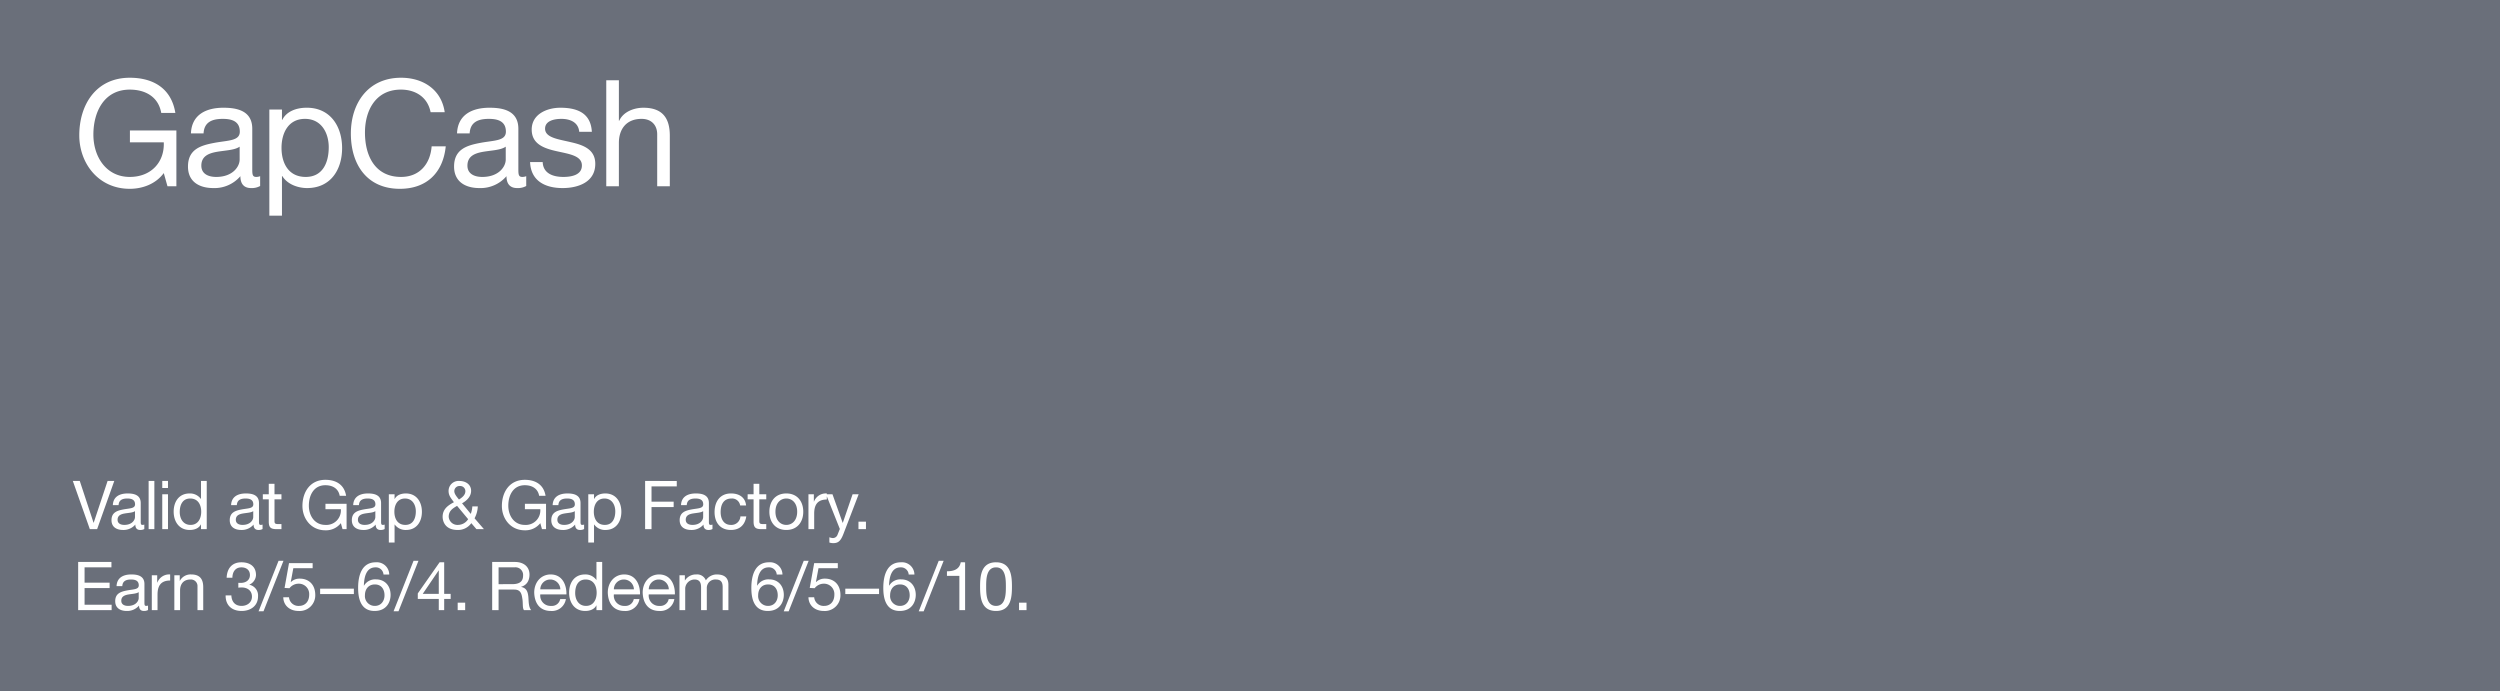 <svg xmlns="http://www.w3.org/2000/svg" width="926" height="256" viewBox="0 0 926 256">
  <defs>
    <style>
      .cls-1 {
        fill: #6a6f7a;
      }

      .cls-2 {
        fill: #fff;
      }
    </style>
  </defs>
  <g id="_20240305_GapCash_USEC_GMB_DESK" data-name="20240305_GapCash_USEC_GMB_DESK" transform="translate(-497 -292)">
    <path id="Path_8113" data-name="Path 8113" class="cls-1" d="M0,0H926V256H0Z" transform="translate(497 292)"/>
    <g id="OUTLINE">
      <path id="Path_8115" data-name="Path 8115" class="cls-2" d="M35.035,0h3.3V-20.68H21.12v4.4H33.66c.33,7.15-4.51,12.815-12.6,12.815C12.32-3.465,7.59-10.945,7.59-19.14c0-8.415,3.96-16.665,13.475-16.665,5.83,0,10.615,2.695,11.66,8.635H37.95c-1.485-9.185-8.305-13.035-16.885-13.035-12.43,0-18.7,9.9-18.7,21.34,0,10.23,6.985,19.8,18.7,19.8,4.62,0,9.57-1.705,12.6-5.83Zm26.73-9.9c0,2.585-2.53,6.435-8.69,6.435-2.86,0-5.5-1.1-5.5-4.18,0-3.465,2.64-4.565,5.72-5.115,3.135-.55,6.655-.605,8.47-1.925Zm7.59,6.16a4.013,4.013,0,0,1-1.43.275c-1.485,0-1.485-.99-1.485-3.19v-14.63c0-6.655-5.555-7.81-10.67-7.81-6.325,0-11.77,2.475-12.045,9.515H48.4c.22-4.18,3.135-5.39,7.1-5.39,2.97,0,6.325.66,6.325,4.73,0,3.52-4.4,3.19-9.57,4.18-4.84.935-9.625,2.31-9.625,8.745C42.625-1.65,46.86.66,52.03.66a12.618,12.618,0,0,0,10.01-4.4c0,3.08,1.54,4.4,3.96,4.4a6.305,6.305,0,0,0,3.355-.77Zm25.41-10.725c0,5.555-2.145,11-8.525,11-6.435,0-8.965-5.17-8.965-10.78,0-5.335,2.42-10.725,8.69-10.725C92.015-24.97,94.765-19.8,94.765-14.465Zm-22,25.355H77.44V-3.795h.11C79.64-.44,83.82.66,86.735.66c8.69,0,12.98-6.765,12.98-14.8s-4.345-14.96-13.09-14.96c-3.9,0-7.535,1.375-9.075,4.51h-.11v-3.85H72.765ZM137.72-27.445c-1.21-8.36-7.975-12.76-16.17-12.76-12.1,0-18.59,9.3-18.59,20.68,0,11.44,5.94,20.46,18.15,20.46,9.9,0,16.005-5.94,16.995-15.73H132.88c-.495,6.49-4.455,11.33-11.33,11.33-9.4,0-13.365-7.48-13.365-16.445,0-8.195,3.96-15.9,13.31-15.9,5.445,0,9.9,2.805,11,8.36ZM160.325-9.9c0,2.585-2.53,6.435-8.69,6.435-2.86,0-5.5-1.1-5.5-4.18,0-3.465,2.64-4.565,5.72-5.115,3.135-.55,6.655-.605,8.47-1.925Zm7.59,6.16a4.013,4.013,0,0,1-1.43.275C165-3.465,165-4.455,165-6.655v-14.63c0-6.655-5.555-7.81-10.67-7.81-6.325,0-11.77,2.475-12.045,9.515h4.675c.22-4.18,3.135-5.39,7.1-5.39,2.97,0,6.325.66,6.325,4.73,0,3.52-4.4,3.19-9.57,4.18-4.84.935-9.625,2.31-9.625,8.745,0,5.665,4.235,7.975,9.4,7.975a12.618,12.618,0,0,0,10.01-4.4c0,3.08,1.54,4.4,3.96,4.4a6.305,6.305,0,0,0,3.355-.77Zm1.43-5.225C169.62-1.925,175.01.66,181.39.66c5.775,0,12.1-2.2,12.1-8.965,0-5.5-4.62-7.04-9.295-8.085-4.345-1.045-9.3-1.595-9.3-4.95,0-2.86,3.245-3.63,6.05-3.63,3.08,0,6.27,1.155,6.6,4.785h4.675c-.385-6.93-5.39-8.91-11.66-8.91-4.95,0-10.615,2.365-10.615,8.085,0,5.445,4.675,6.985,9.295,8.03,4.675,1.045,9.295,1.65,9.295,5.28,0,3.575-3.96,4.235-6.875,4.235-3.85,0-7.48-1.32-7.645-5.5ZM197.56,0h4.675V-16.06c0-5.115,2.75-8.91,8.415-8.91,3.575,0,5.775,2.255,5.775,5.72V0H221.1V-18.7c0-6.1-2.31-10.395-9.79-10.395-3.41,0-7.425,1.43-8.965,4.84h-.11V-39.27H197.56Z" transform="translate(524 361)"/>
      <path id="Path_8114" data-name="Path 8114" class="cls-2" d="M15.325-17.85H12.85L7.7-2.375H7.65L2.55-17.85H-.025L6.275,0h2.7ZM23-4.5c0,1.175-1.15,2.925-3.95,2.925-1.3,0-2.5-.5-2.5-1.9,0-1.575,1.2-2.075,2.6-2.325,1.425-.25,3.025-.275,3.85-.875Zm3.45,2.8a1.824,1.824,0,0,1-.65.125c-.675,0-.675-.45-.675-1.45v-6.65c0-3.025-2.525-3.55-4.85-3.55-2.875,0-5.35,1.125-5.475,4.325h2.125c.1-1.9,1.425-2.45,3.225-2.45,1.35,0,2.875.3,2.875,2.15,0,1.6-2,1.45-4.35,1.9-2.2.425-4.375,1.05-4.375,3.975C14.3-.75,16.225.3,18.575.3a5.735,5.735,0,0,0,4.55-2c0,1.4.7,2,1.8,2A2.866,2.866,0,0,0,26.45-.05ZM28.05,0h2.125V-17.85H28.05ZM33.1,0h2.125V-12.925H33.1Zm2.125-17.85H33.1v2.6h2.125Zm14.35,0H47.45v6.65H47.4a4.95,4.95,0,0,0-4.175-2.025c-3.95,0-5.9,3.075-5.9,6.725S39.3.3,43.275.3C45.05.3,46.7-.325,47.4-1.75h.05V0h2.125Zm-10,11.5c0-2.525.975-5,3.875-5,2.925,0,4.075,2.35,4.075,4.9,0,2.425-1.1,4.875-3.95,4.875C40.825-1.575,39.575-3.925,39.575-6.35ZM66.8-4.5c0,1.175-1.15,2.925-3.95,2.925-1.3,0-2.5-.5-2.5-1.9,0-1.575,1.2-2.075,2.6-2.325,1.425-.25,3.025-.275,3.85-.875Zm3.45,2.8a1.824,1.824,0,0,1-.65.125c-.675,0-.675-.45-.675-1.45v-6.65c0-3.025-2.525-3.55-4.85-3.55-2.875,0-5.35,1.125-5.475,4.325h2.125c.1-1.9,1.425-2.45,3.225-2.45,1.35,0,2.875.3,2.875,2.15,0,1.6-2,1.45-4.35,1.9-2.2.425-4.375,1.05-4.375,3.975C58.1-.75,60.025.3,62.375.3a5.735,5.735,0,0,0,4.55-2c0,1.4.7,2,1.8,2A2.866,2.866,0,0,0,70.25-.05Zm4.425-15.1H72.55v3.875h-2.2v1.875h2.2v8.225C72.55-.45,73.425,0,75.625,0H77.25V-1.875h-.975c-1.325,0-1.6-.175-1.6-1.15V-11.05H77.25v-1.875H74.675ZM99.875,0h1.5V-9.4H93.55v2h5.7a5.377,5.377,0,0,1-5.725,5.825c-3.975,0-6.125-3.4-6.125-7.125,0-3.825,1.8-7.575,6.125-7.575,2.65,0,4.825,1.225,5.3,3.925H101.2c-.675-4.175-3.775-5.925-7.675-5.925-5.65,0-8.5,4.5-8.5,9.7,0,4.65,3.175,9,8.5,9a6.988,6.988,0,0,0,5.725-2.65Zm12.15-4.5c0,1.175-1.15,2.925-3.95,2.925-1.3,0-2.5-.5-2.5-1.9,0-1.575,1.2-2.075,2.6-2.325,1.425-.25,3.025-.275,3.85-.875Zm3.45,2.8a1.824,1.824,0,0,1-.65.125c-.675,0-.675-.45-.675-1.45v-6.65c0-3.025-2.525-3.55-4.85-3.55-2.875,0-5.35,1.125-5.475,4.325h2.125c.1-1.9,1.425-2.45,3.225-2.45,1.35,0,2.875.3,2.875,2.15,0,1.6-2,1.45-4.35,1.9-2.2.425-4.375,1.05-4.375,3.975C103.325-.75,105.25.3,107.6.3a5.735,5.735,0,0,0,4.55-2c0,1.4.7,2,1.8,2a2.866,2.866,0,0,0,1.525-.35Zm11.55-4.875c0,2.525-.975,5-3.875,5-2.925,0-4.075-2.35-4.075-4.9,0-2.425,1.1-4.875,3.95-4.875C125.775-11.35,127.025-9,127.025-6.575Zm-10,11.525h2.125V-1.725h.05A4.95,4.95,0,0,0,123.375.3c3.95,0,5.9-3.075,5.9-6.725s-1.975-6.8-5.95-6.8c-1.775,0-3.425.625-4.125,2.05h-.05v-1.75h-2.125ZM146.4-3.7a4.492,4.492,0,0,1-3.8,2.125A3.238,3.238,0,0,1,139.2-4.6c0-2.125,1.425-3.075,3.1-4.025ZM149.475,0h2.775l-3.475-4.025a10.1,10.1,0,0,0,1.2-4.4H147.95a9.463,9.463,0,0,1-.575,2.775L144.15-9.575c1.725-.975,3.35-2.5,3.35-4.625,0-2.425-2.1-3.65-4.325-3.65a3.7,3.7,0,0,0-4.025,3.675c0,1.825.975,2.775,1.975,4.2-2.275,1.2-4.175,2.6-4.175,5.4,0,1.45.75,4.875,5.575,4.875a5.978,5.978,0,0,0,5.05-2.525ZM143-10.975c-.775-.975-1.725-2.025-1.725-3.1a1.9,1.9,0,0,1,2.05-1.9,1.908,1.908,0,0,1,2.05,1.9C145.375-12.575,144.025-11.625,143-10.975ZM173.75,0h1.5V-9.4h-7.825v2h5.7A5.377,5.377,0,0,1,167.4-1.575c-3.975,0-6.125-3.4-6.125-7.125,0-3.825,1.8-7.575,6.125-7.575,2.65,0,4.825,1.225,5.3,3.925h2.375c-.675-4.175-3.775-5.925-7.675-5.925-5.65,0-8.5,4.5-8.5,9.7,0,4.65,3.175,9,8.5,9a6.988,6.988,0,0,0,5.725-2.65ZM185.9-4.5c0,1.175-1.15,2.925-3.95,2.925-1.3,0-2.5-.5-2.5-1.9,0-1.575,1.2-2.075,2.6-2.325,1.425-.25,3.025-.275,3.85-.875Zm3.45,2.8a1.824,1.824,0,0,1-.65.125c-.675,0-.675-.45-.675-1.45v-6.65c0-3.025-2.525-3.55-4.85-3.55-2.875,0-5.35,1.125-5.475,4.325h2.125c.1-1.9,1.425-2.45,3.225-2.45,1.35,0,2.875.3,2.875,2.15,0,1.6-2,1.45-4.35,1.9-2.2.425-4.375,1.05-4.375,3.975C177.2-.75,179.125.3,181.475.3a5.735,5.735,0,0,0,4.55-2c0,1.4.7,2,1.8,2a2.866,2.866,0,0,0,1.525-.35ZM200.9-6.575c0,2.525-.975,5-3.875,5-2.925,0-4.075-2.35-4.075-4.9,0-2.425,1.1-4.875,3.95-4.875C199.65-11.35,200.9-9,200.9-6.575ZM190.9,4.95h2.125V-1.725h.05A4.95,4.95,0,0,0,197.25.3c3.95,0,5.9-3.075,5.9-6.725s-1.975-6.8-5.95-6.8c-1.775,0-3.425.625-4.125,2.05h-.05v-1.75H190.9ZM211.95,0h2.375V-8.175h8.2v-2h-8.2V-15.85h9.35v-2H211.95Zm21.5-4.5c0,1.175-1.15,2.925-3.95,2.925-1.3,0-2.5-.5-2.5-1.9,0-1.575,1.2-2.075,2.6-2.325,1.425-.25,3.025-.275,3.85-.875Zm3.45,2.8a1.824,1.824,0,0,1-.65.125c-.675,0-.675-.45-.675-1.45v-6.65c0-3.025-2.525-3.55-4.85-3.55-2.875,0-5.35,1.125-5.475,4.325h2.125c.1-1.9,1.425-2.45,3.225-2.45,1.35,0,2.875.3,2.875,2.15,0,1.6-2,1.45-4.35,1.9-2.2.425-4.375,1.05-4.375,3.975C224.75-.75,226.675.3,229.025.3a5.735,5.735,0,0,0,4.55-2c0,1.4.7,2,1.8,2A2.866,2.866,0,0,0,236.9-.05Zm12.45-7.075c-.3-3.075-2.65-4.45-5.575-4.45-4.1,0-6.1,3.05-6.1,6.925,0,3.85,2.1,6.6,6.05,6.6,3.25,0,5.225-1.875,5.7-5.025H247.25a3.342,3.342,0,0,1-3.55,3.15c-2.7,0-3.775-2.35-3.775-4.725,0-2.625.95-5.05,4.025-5.05a3.009,3.009,0,0,1,3.2,2.575Zm4.9-8.025h-2.125v3.875h-2.2v1.875h2.2v8.225C252.125-.45,253,0,255.2,0h1.625V-1.875h-.975c-1.325,0-1.6-.175-1.6-1.15V-11.05h2.575v-1.875H254.25Zm3.725,10.35c0,3.775,2.175,6.75,6.275,6.75s6.275-2.975,6.275-6.75c0-3.8-2.175-6.775-6.275-6.775S257.975-10.25,257.975-6.45Zm2.25,0c0-3.15,1.8-4.9,4.025-4.9s4.025,1.75,4.025,4.9c0,3.125-1.8,4.875-4.025,4.875S260.225-3.325,260.225-6.45ZM272.45,0h2.125V-5.75c0-3.275,1.25-5.225,4.675-5.225v-2.25A4.7,4.7,0,0,0,274.5-10.2h-.05v-2.725h-2Zm18.6-12.925H288.8L285.175-2.35h-.05L281.35-12.925h-2.4l5.125,12.85-.875,2.2A1.835,1.835,0,0,1,281.45,3.3,4.348,4.348,0,0,1,280.2,3V4.95a4.231,4.231,0,0,0,1.475.225c1.9,0,2.775-.925,3.75-3.45ZM290.975,0h2.775V-2.775h-2.775ZM1.95,30h12.4V28H4.325V21.825H13.6v-2H4.325V14.15h9.95v-2H1.95Zm22.425-4.5c0,1.175-1.15,2.925-3.95,2.925-1.3,0-2.5-.5-2.5-1.9,0-1.575,1.2-2.075,2.6-2.325,1.425-.25,3.025-.275,3.85-.875Zm3.45,2.8a1.824,1.824,0,0,1-.65.125c-.675,0-.675-.45-.675-1.45v-6.65c0-3.025-2.525-3.55-4.85-3.55-2.875,0-5.35,1.125-5.475,4.325H18.3c.1-1.9,1.425-2.45,3.225-2.45,1.35,0,2.875.3,2.875,2.15,0,1.6-2,1.45-4.35,1.9-2.2.425-4.375,1.05-4.375,3.975,0,2.575,1.925,3.625,4.275,3.625a5.735,5.735,0,0,0,4.55-2c0,1.4.7,2,1.8,2a2.866,2.866,0,0,0,1.525-.35Zm1.4,1.7H31.35V24.25c0-3.275,1.25-5.225,4.675-5.225v-2.25a4.7,4.7,0,0,0-4.75,3.025h-.05V17.075h-2Zm8.35,0H39.7V22.7c0-2.325,1.25-4.05,3.825-4.05a2.435,2.435,0,0,1,2.625,2.6V30h2.125V21.5c0-2.775-1.05-4.725-4.45-4.725a4.5,4.5,0,0,0-4.2,2.35h-.05v-2.05h-2Zm23.7-8.325A10.591,10.591,0,0,1,62.55,21.6c2.1,0,3.775,1.175,3.775,3.4,0,2.15-1.775,3.425-3.85,3.425-2.425,0-3.7-1.6-3.775-3.9H56.575c-.075,3.65,2.3,5.775,5.9,5.775,3.325,0,6.1-1.85,6.1-5.4a4.042,4.042,0,0,0-3.2-4.3v-.05a4.06,4.06,0,0,0,2.45-3.525c0-3.275-2.325-4.75-5.4-4.75-3.55,0-5.35,2.35-5.475,5.725h2.125c.025-2.075,1.025-3.85,3.35-3.85,1.8,0,3.15,1,3.15,2.85,0,1.925-1.575,2.9-3.375,2.9-.3,0-.6,0-.925-.025Zm7.5,8.75H70.6l7.4-18.7H76.175ZM88.8,12.575H80.05l-1.65,9.2,1.825.1a4.254,4.254,0,0,1,3.3-1.675,3.839,3.839,0,0,1,4,4.025c0,2.825-1.725,4.2-3.75,4.2a3.49,3.49,0,0,1-3.725-3.2H77.925C78,28.425,80.5,30.3,83.575,30.3a5.786,5.786,0,0,0,6.2-5.9c0-4.05-2.575-6.075-5.725-6.075a4.484,4.484,0,0,0-3.3,1.275l-.05-.05.95-5.1H88.8ZM91.575,24.05h12.5v-2h-12.5Zm20.275-3.575c2.425,0,3.575,1.825,3.575,4.025,0,2.1-1.275,3.925-3.575,3.925a3.631,3.631,0,0,1-3.675-3.95C108.175,22.25,109.475,20.475,111.85,20.475Zm5.325-3.675a4.6,4.6,0,0,0-5-4.525c-5.05,0-6.525,4.625-6.525,9.5,0,3.725.85,8.525,6.1,8.525,4.475,0,5.925-3.375,5.925-5.95,0-3.275-2.025-5.75-5.425-5.75a4.807,4.807,0,0,0-4.425,2.325l-.05-.05c.1-2.725.675-6.725,4.3-6.725a2.84,2.84,0,0,1,2.975,2.65Zm1.6,13.625H120.6l7.4-18.7h-1.825Zm18.75-18.15h-1.7L127.75,23.8v2.05h7.775V30h2V25.85h2.4V23.975h-2.4Zm-7.95,11.7,5.9-8.675h.05v8.675ZM142.525,30H145.3V27.225h-2.775Zm15.15-9.625V14.15h5.9a2.824,2.824,0,0,1,3.175,3.05c0,2.6-1.9,3.175-4.125,3.175ZM155.3,30h2.375V22.375h5.8c2.3,0,2.725,1.475,2.975,3.225.35,1.75-.025,3.675.65,4.4h2.65c-1-1.225-.9-3.175-1.05-4.925-.175-1.75-.6-3.275-2.675-3.675v-.05c2.15-.6,3.1-2.375,3.1-4.525,0-2.85-2.075-4.675-5.425-4.675h-8.4Zm25.2-4.1a3.115,3.115,0,0,1-3.35,2.525,3.807,3.807,0,0,1-4.025-4.25H182.8c.125-3.125-1.275-7.4-5.85-7.4-3.525,0-6.075,2.85-6.075,6.725.125,3.95,2.075,6.8,6.2,6.8a5.211,5.211,0,0,0,5.525-4.4Zm-7.375-3.6a3.681,3.681,0,0,1,3.7-3.65,3.719,3.719,0,0,1,3.725,3.65ZM196.05,12.15h-2.125V18.8h-.05a4.95,4.95,0,0,0-4.175-2.025c-3.95,0-5.9,3.075-5.9,6.725s1.975,6.8,5.95,6.8c1.775,0,3.425-.625,4.125-2.05h.05V30h2.125Zm-10,11.5c0-2.525.975-5,3.875-5,2.925,0,4.075,2.35,4.075,4.9,0,2.425-1.1,4.875-3.95,4.875C187.3,28.425,186.05,26.075,186.05,23.65Zm21.7,2.25a3.115,3.115,0,0,1-3.35,2.525,3.807,3.807,0,0,1-4.025-4.25h9.675c.125-3.125-1.275-7.4-5.85-7.4-3.525,0-6.075,2.85-6.075,6.725.125,3.95,2.075,6.8,6.2,6.8a5.211,5.211,0,0,0,5.525-4.4Zm-7.375-3.6a3.681,3.681,0,0,1,3.7-3.65A3.719,3.719,0,0,1,207.8,22.3Zm20.3,3.6a3.115,3.115,0,0,1-3.35,2.525,3.807,3.807,0,0,1-4.025-4.25h9.675c.125-3.125-1.275-7.4-5.85-7.4-3.525,0-6.075,2.85-6.075,6.725.125,3.95,2.075,6.8,6.2,6.8a5.211,5.211,0,0,0,5.525-4.4ZM213.3,22.3a3.681,3.681,0,0,1,3.7-3.65,3.719,3.719,0,0,1,3.725,3.65ZM224.675,30H226.8V21.95a3.486,3.486,0,0,1,3.45-3.3c1.9,0,2.425,1.2,2.425,2.875V30H234.8V21.95a3.131,3.131,0,0,1,3.375-3.3c2.075,0,2.5,1.275,2.5,2.875V30H242.8V20.525c0-2.675-1.725-3.75-4.3-3.75a4.783,4.783,0,0,0-4.05,2.2,3.428,3.428,0,0,0-3.55-2.2,4.765,4.765,0,0,0-4.175,2.2h-.05v-1.9h-2ZM257.5,20.475c2.425,0,3.575,1.825,3.575,4.025,0,2.1-1.275,3.925-3.575,3.925a3.631,3.631,0,0,1-3.675-3.95C253.825,22.25,255.125,20.475,257.5,20.475Zm5.325-3.675a4.6,4.6,0,0,0-5-4.525c-5.05,0-6.525,4.625-6.525,9.5,0,3.725.85,8.525,6.1,8.525,4.475,0,5.925-3.375,5.925-5.95,0-3.275-2.025-5.75-5.425-5.75a4.807,4.807,0,0,0-4.425,2.325l-.05-.05c.1-2.725.675-6.725,4.3-6.725A2.84,2.84,0,0,1,260.7,16.8Zm.475,13.625h1.825l7.4-18.7H270.7Zm20.025-17.85h-8.75l-1.65,9.2,1.825.1a4.254,4.254,0,0,1,3.3-1.675,3.839,3.839,0,0,1,4,4.025c0,2.825-1.725,4.2-3.75,4.2a3.49,3.49,0,0,1-3.725-3.2H272.45c.075,3.2,2.575,5.075,5.65,5.075a5.786,5.786,0,0,0,6.2-5.9c0-4.05-2.575-6.075-5.725-6.075a4.484,4.484,0,0,0-3.3,1.275l-.05-.05.95-5.1h7.15ZM286.1,24.05h12.5v-2H286.1Zm20.275-3.575c2.425,0,3.575,1.825,3.575,4.025,0,2.1-1.275,3.925-3.575,3.925a3.631,3.631,0,0,1-3.675-3.95C302.7,22.25,304,20.475,306.375,20.475ZM311.7,16.8a4.6,4.6,0,0,0-5-4.525c-5.05,0-6.525,4.625-6.525,9.5,0,3.725.85,8.525,6.1,8.525,4.475,0,5.925-3.375,5.925-5.95,0-3.275-2.025-5.75-5.425-5.75a4.807,4.807,0,0,0-4.425,2.325l-.05-.05c.1-2.725.675-6.725,4.3-6.725a2.84,2.84,0,0,1,2.975,2.65Zm1.6,13.625h1.825l7.4-18.7H320.7Zm17.175-18.15H328.85c-.475,2.675-2.675,3.325-5.1,3.325v1.7h4.6V30h2.125Zm5.55,9.025c0,3.9.35,9,5.9,9s5.9-5.1,5.9-9c0-3.925-.35-9.025-5.9-9.025S336.025,17.375,336.025,21.3Zm2.25-.025c0-2.625.025-7.125,3.65-7.125s3.65,4.5,3.65,7.125c0,2.65-.025,7.15-3.65,7.15S338.275,23.925,338.275,21.275ZM350.45,30h2.775V27.225H350.45Z" transform="translate(524 488)"/>
    </g>
  </g>
</svg>
